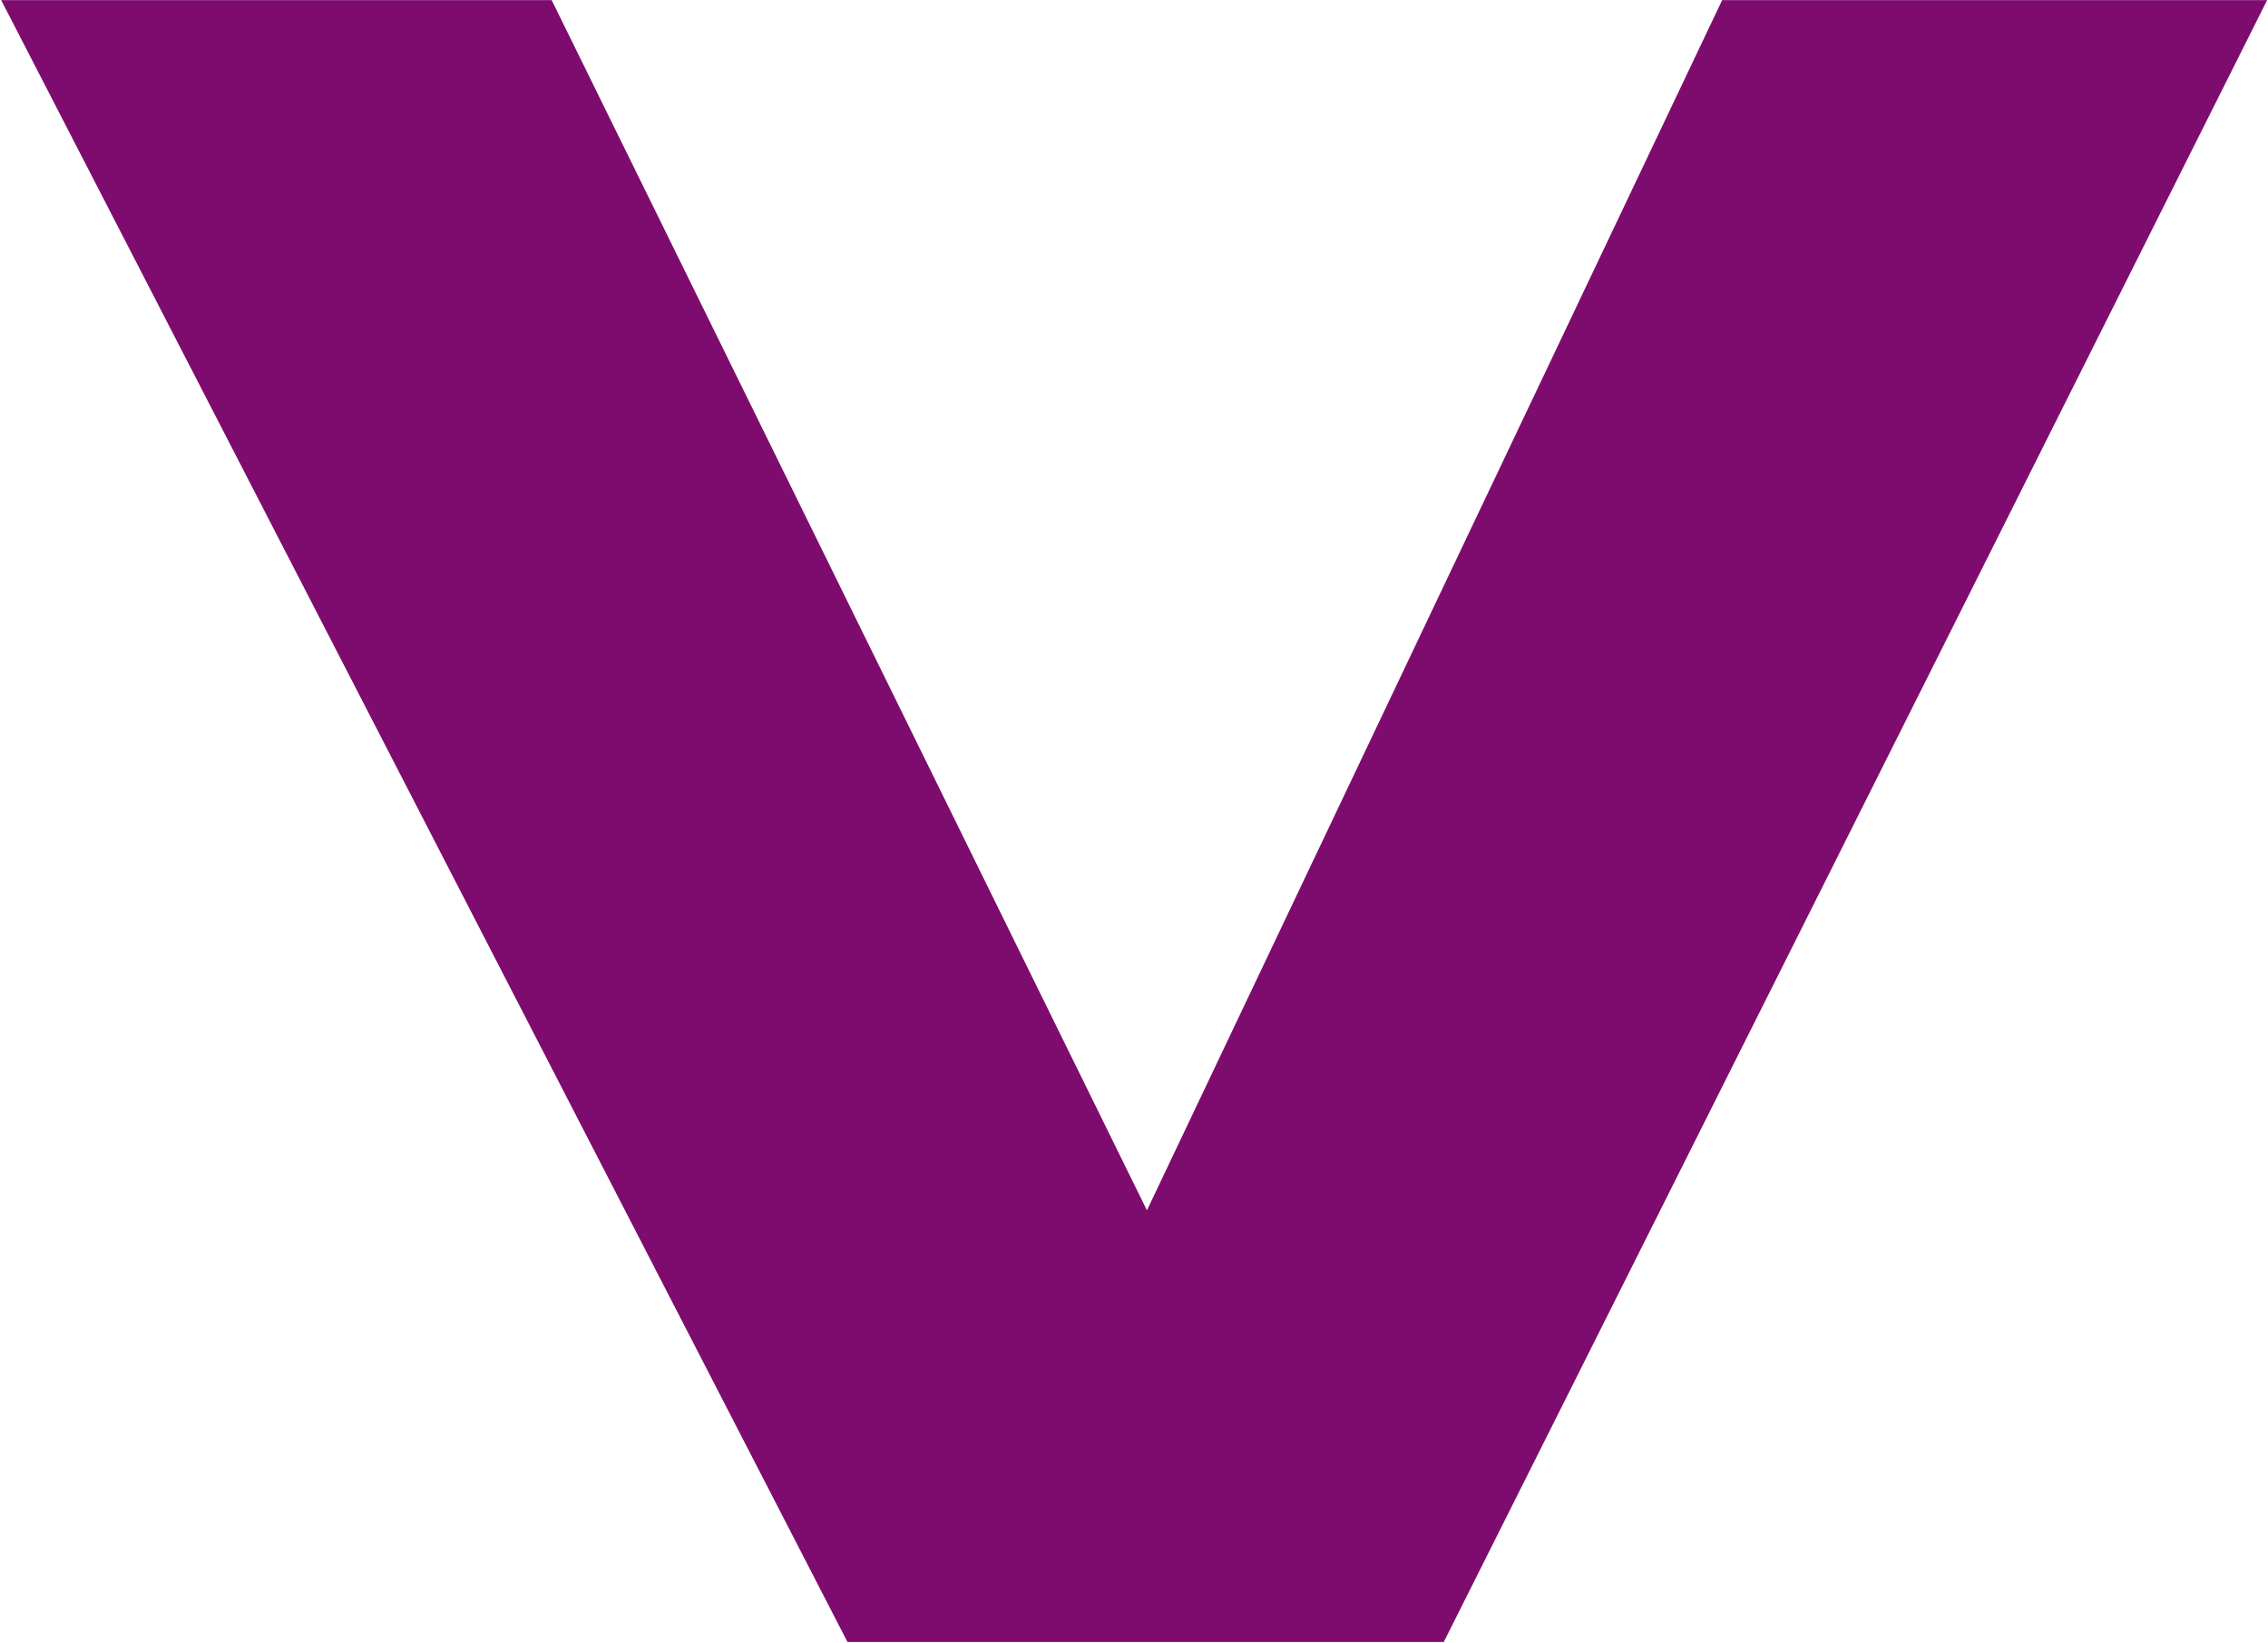 <svg version="1.2" xmlns="http://www.w3.org/2000/svg" viewBox="0 0 1561 1131" width="1561" height="1131">
	<title>Vivendi_logo-svg</title>
	<style>
		.s0 { fill: #7e0c6e } 
	</style>
	<path id="Layer" class="s0" d="m1560.4 0.1l-566.7 1130h-410.4l-582.5-1130h378.9l409.7 832.9 395.9-832.9z"/>
</svg>